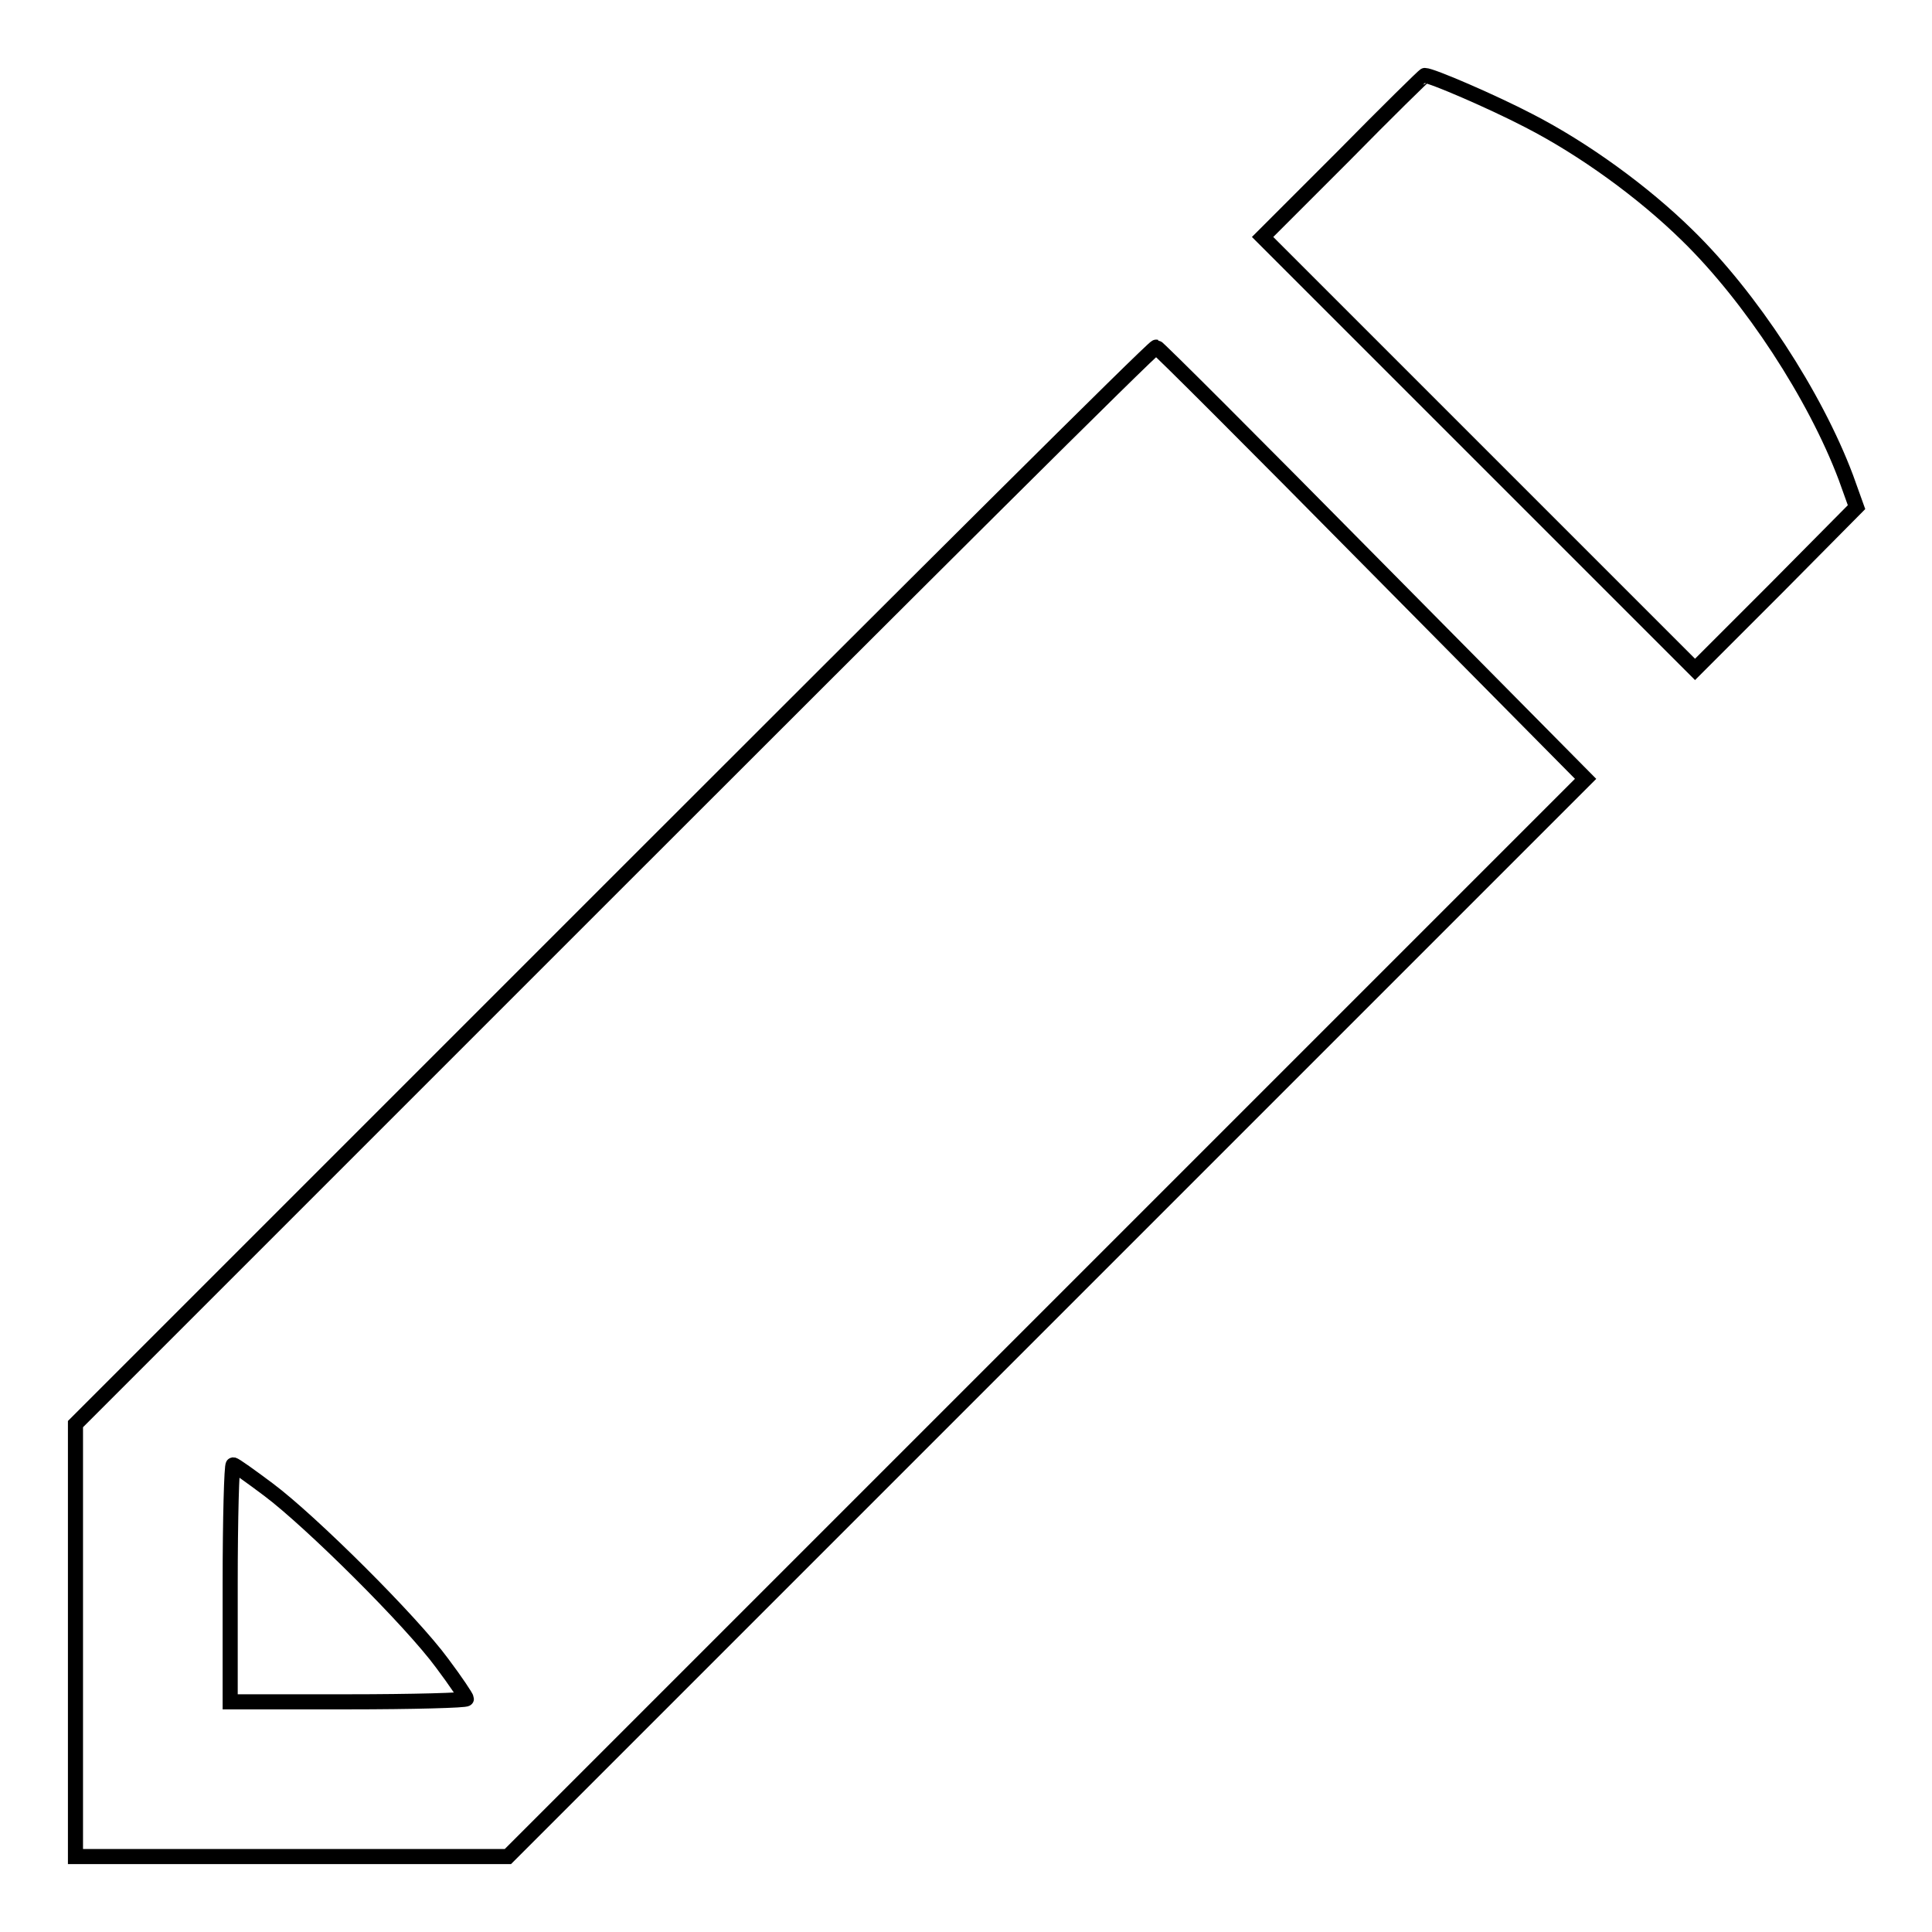 <?xml version="1.0" encoding="utf-8"?>
<!-- Svg Vector Icons : http://www.onlinewebfonts.com/icon -->
<!DOCTYPE svg PUBLIC "-//W3C//DTD SVG 1.1//EN" "http://www.w3.org/Graphics/SVG/1.1/DTD/svg11.dtd">
<svg version="1.1" xmlns="http://www.w3.org/2000/svg" xmlns:xlink="http://www.w3.org/1999/xlink" x="0px" y="0px" viewBox="0 0 256 256" enable-background="new 0 0 256 256" xml:space="preserve">
<g><g><g><path stroke-width="2" fill-opacity="0" stroke="#000000"  d="M178,20.7l-10.7,10.7L196,60.1l28.6,28.6L235.3,78L246,67.2l-1.4-3.9c-4.1-10.9-12.6-23.9-21-32.1c-5.9-5.8-13.8-11.5-21-15.2c-4.8-2.5-12.9-6-13.8-6C188.7,10,183.8,14.8,178,20.7z"/><path stroke-width="2" fill-opacity="0" stroke="#000000"  d="M81.4,117.3L10,188.7v28.7V246h28.7h28.6l71.4-71.4l71.4-71.4l-28.3-28.6c-15.5-15.7-28.4-28.6-28.6-28.6C152.9,45.9,120.6,78.1,81.4,117.3z M35.6,197.4c5.6,4.2,18.9,17.4,23,23c1.8,2.4,3.2,4.5,3.2,4.7c0,0.2-7.1,0.4-15.7,0.4H30.5v-15.7c0-8.6,0.2-15.7,0.4-15.7C31.1,194.1,33.2,195.6,35.6,197.4z"/></g></g></g>
</svg>